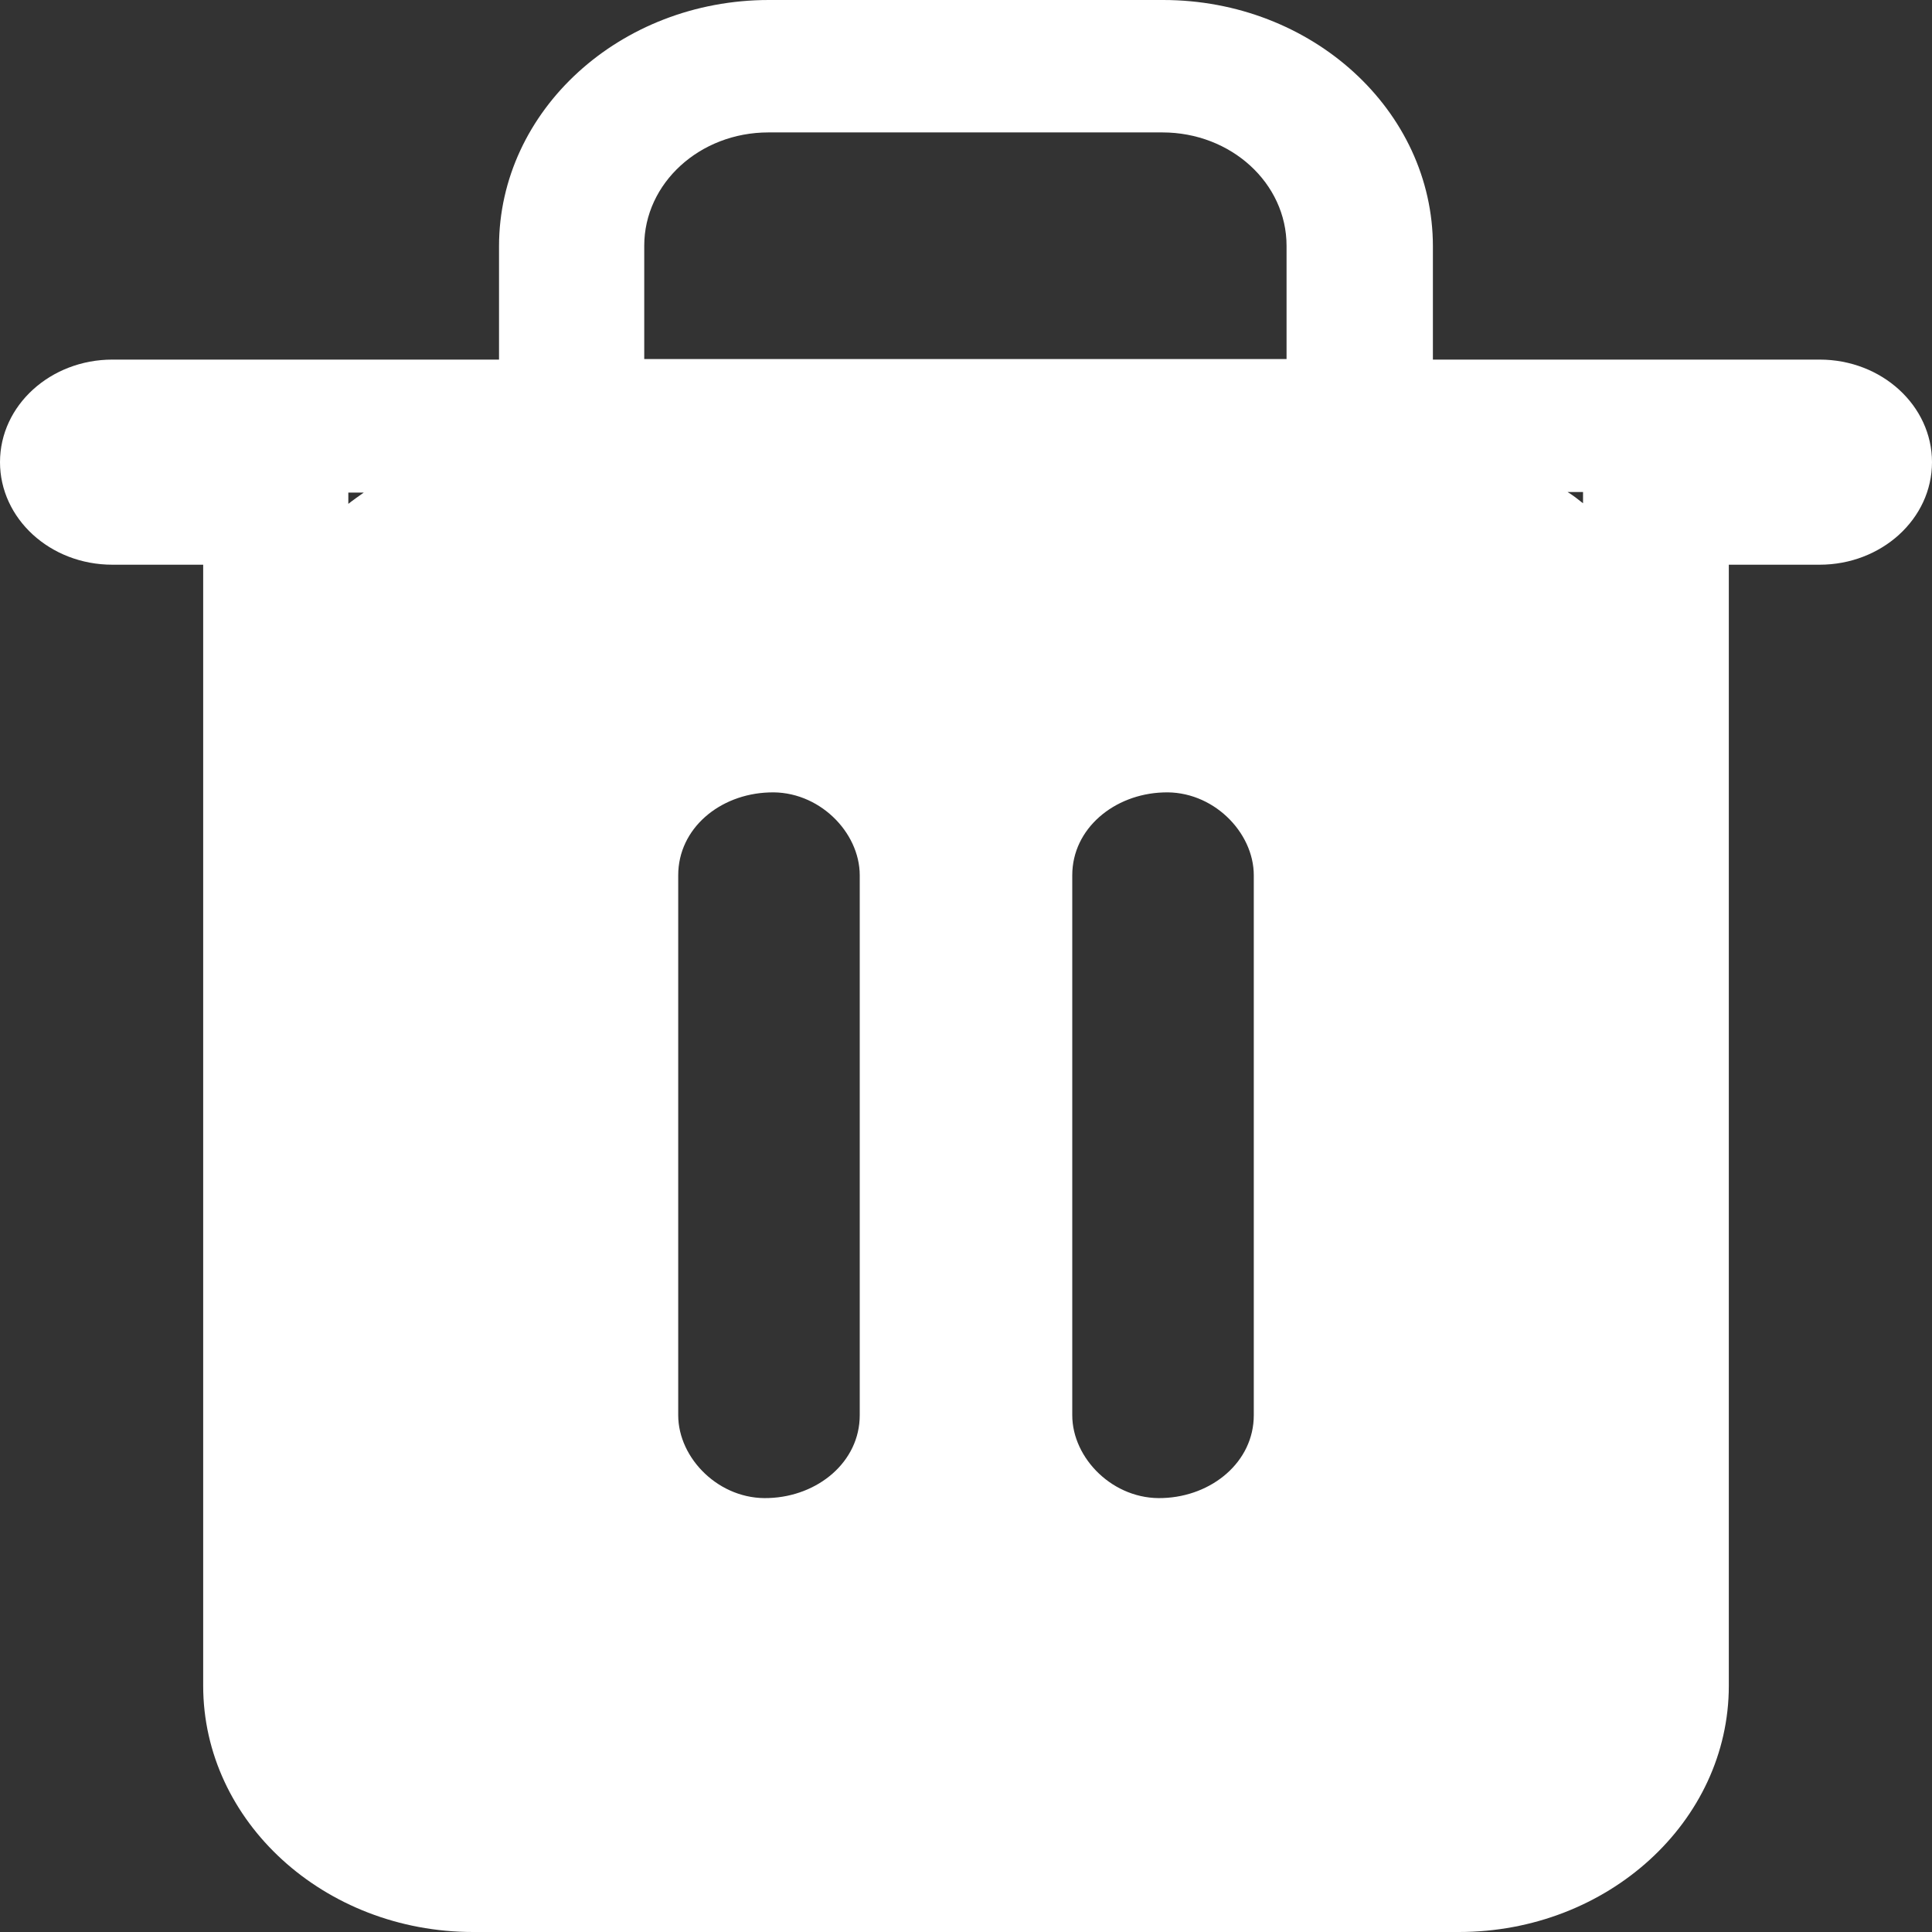 <svg width="24" height="24" viewBox="0 0 24 24" fill="none" xmlns="http://www.w3.org/2000/svg">
<rect x="0" y="0" width="24" height="24" fill="#333333" stroke="none"/>
<path d="M17.8 4.467V3.06C17.8 1.372 16.297 0 14.448 0H9.552C7.703 0 6.199 1.372 6.199 3.06V4.467H1.396C0.629 4.467 0 5.034 0 5.741C0 6.441 0.621 7.015 1.396 7.015H2.524V20.941C2.524 22.628 4.028 24 5.877 24H18.123C19.972 24 21.476 22.628 21.476 20.941V7.015H22.604C23.371 7.015 24 6.448 24 5.741C24 5.041 23.378 4.467 22.604 4.467H17.8ZM4.327 6.259V6.119H4.519C4.45 6.168 4.389 6.21 4.327 6.259ZM10.68 11.706V17.58C10.68 18.161 10.159 18.588 9.552 18.609C8.939 18.637 8.425 18.119 8.425 17.58V10.873C8.425 10.292 8.939 9.865 9.552 9.844C10.166 9.816 10.68 10.334 10.68 10.873V11.706ZM15.575 11.706V17.58C15.575 18.161 15.054 18.588 14.448 18.609C13.834 18.637 13.32 18.119 13.32 17.58V10.873C13.32 10.292 13.841 9.865 14.448 9.844C15.061 9.816 15.575 10.334 15.575 10.873V11.706ZM15.99 4.46H8.003V3.053C8.003 2.275 8.693 1.645 9.545 1.645H14.44C15.292 1.645 15.982 2.275 15.982 3.053V4.46H15.99ZM19.665 6.252C19.604 6.203 19.542 6.154 19.473 6.112H19.665V6.252Z" fill="white"/>
</svg>
